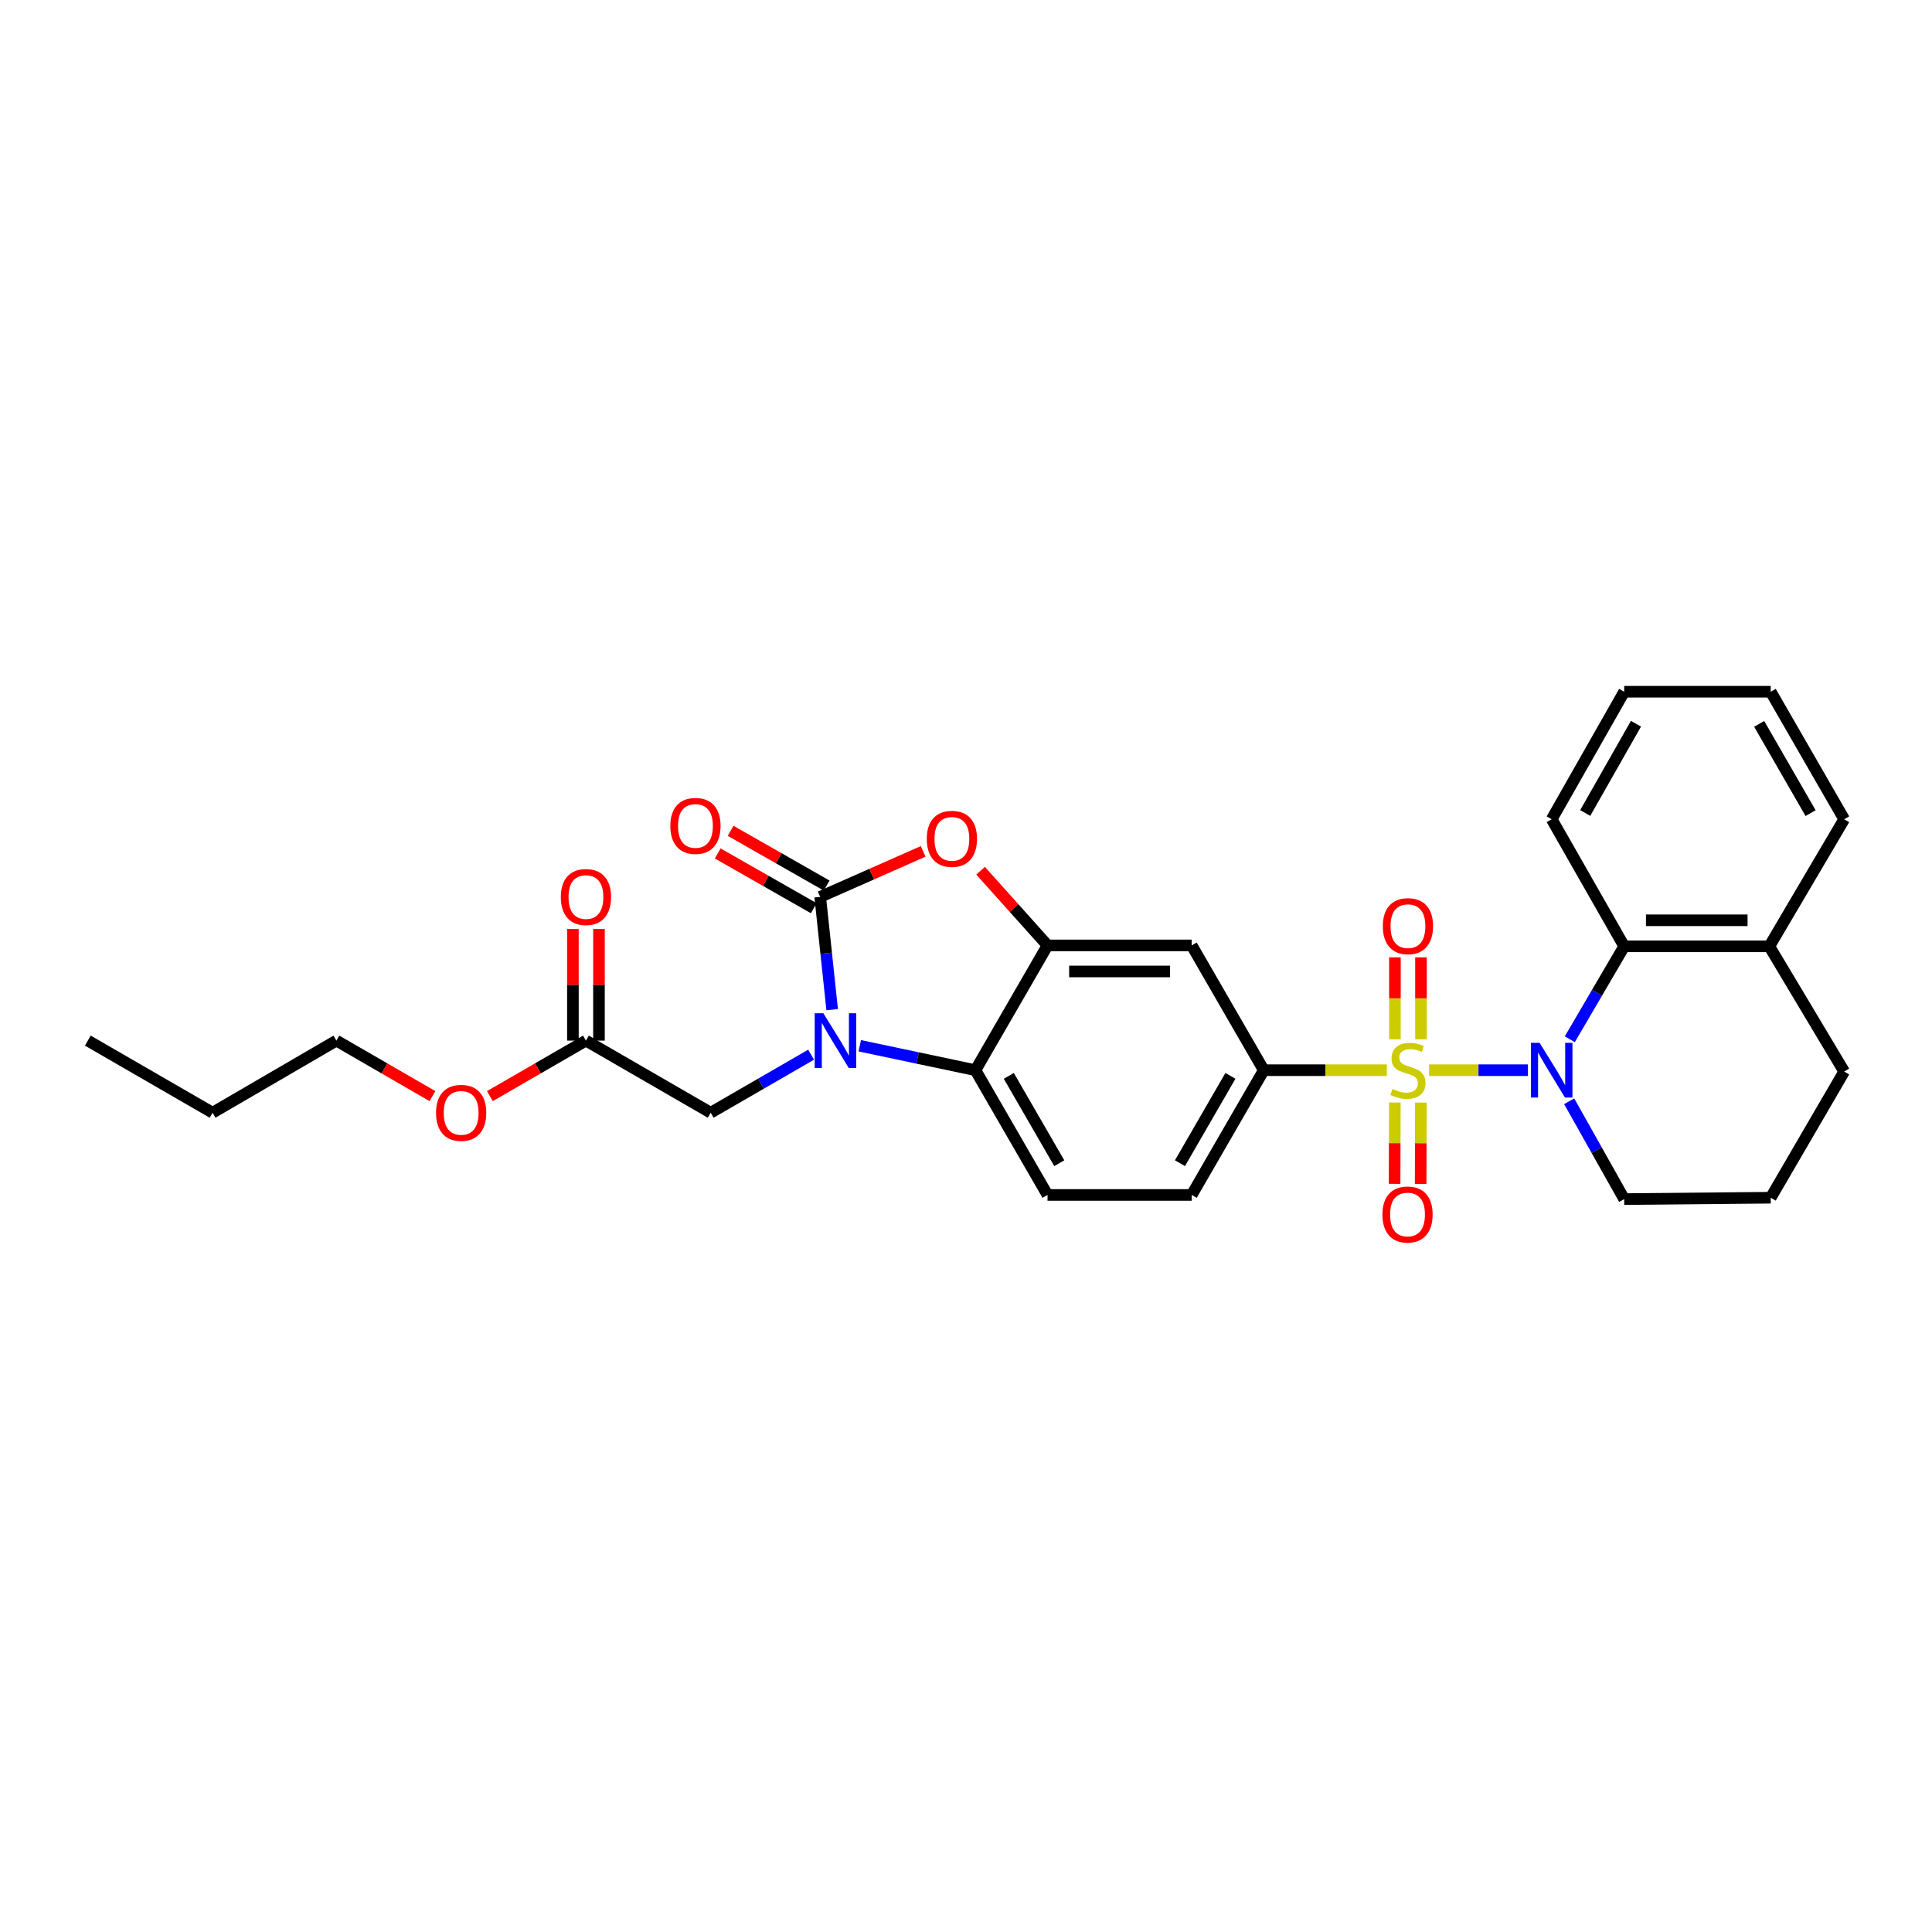 <?xml version='1.0' encoding='iso-8859-1'?>
<svg version='1.1' baseProfile='full'
              xmlns='http://www.w3.org/2000/svg'
                      xmlns:rdkit='http://www.rdkit.org/xml'
                      xmlns:xlink='http://www.w3.org/1999/xlink'
                  xml:space='preserve'
width='1000px' height='1000px' viewBox='0 0 1000 1000'>
<!-- END OF HEADER -->
<rect style='opacity:1.0;fill:#FFFFFF;stroke:none' width='1000' height='1000' x='0' y='0'> </rect>
<path class='bond-0' d='M 739.692,553.932 L 765.26,553.932' style='fill:none;fill-rule:evenodd;stroke:#CCCC00;stroke-width:6px;stroke-linecap:butt;stroke-linejoin:miter;stroke-opacity:1' />
<path class='bond-0' d='M 765.26,553.932 L 790.829,553.932' style='fill:none;fill-rule:evenodd;stroke:#0000FF;stroke-width:6px;stroke-linecap:butt;stroke-linejoin:miter;stroke-opacity:1' />
<path class='bond-6' d='M 717.807,553.932 L 685.969,553.932' style='fill:none;fill-rule:evenodd;stroke:#CCCC00;stroke-width:6px;stroke-linecap:butt;stroke-linejoin:miter;stroke-opacity:1' />
<path class='bond-6' d='M 685.969,553.932 L 654.132,553.932' style='fill:none;fill-rule:evenodd;stroke:#000000;stroke-width:6px;stroke-linecap:butt;stroke-linejoin:miter;stroke-opacity:1' />
<path class='bond-10' d='M 721.961,570.658 L 721.9,591.708' style='fill:none;fill-rule:evenodd;stroke:#CCCC00;stroke-width:6px;stroke-linecap:butt;stroke-linejoin:miter;stroke-opacity:1' />
<path class='bond-10' d='M 721.9,591.708 L 721.839,612.759' style='fill:none;fill-rule:evenodd;stroke:#FF0000;stroke-width:6px;stroke-linecap:butt;stroke-linejoin:miter;stroke-opacity:1' />
<path class='bond-10' d='M 735.446,570.697 L 735.384,591.748' style='fill:none;fill-rule:evenodd;stroke:#CCCC00;stroke-width:6px;stroke-linecap:butt;stroke-linejoin:miter;stroke-opacity:1' />
<path class='bond-10' d='M 735.384,591.748 L 735.323,612.798' style='fill:none;fill-rule:evenodd;stroke:#FF0000;stroke-width:6px;stroke-linecap:butt;stroke-linejoin:miter;stroke-opacity:1' />
<path class='bond-11' d='M 735.494,537.947 L 735.494,516.735' style='fill:none;fill-rule:evenodd;stroke:#CCCC00;stroke-width:6px;stroke-linecap:butt;stroke-linejoin:miter;stroke-opacity:1' />
<path class='bond-11' d='M 735.494,516.735 L 735.494,495.524' style='fill:none;fill-rule:evenodd;stroke:#FF0000;stroke-width:6px;stroke-linecap:butt;stroke-linejoin:miter;stroke-opacity:1' />
<path class='bond-11' d='M 722.01,537.947 L 722.01,516.735' style='fill:none;fill-rule:evenodd;stroke:#CCCC00;stroke-width:6px;stroke-linecap:butt;stroke-linejoin:miter;stroke-opacity:1' />
<path class='bond-11' d='M 722.01,516.735 L 722.01,495.524' style='fill:none;fill-rule:evenodd;stroke:#FF0000;stroke-width:6px;stroke-linecap:butt;stroke-linejoin:miter;stroke-opacity:1' />
<path class='bond-7' d='M 812.53,537.915 L 826.604,513.869' style='fill:none;fill-rule:evenodd;stroke:#0000FF;stroke-width:6px;stroke-linecap:butt;stroke-linejoin:miter;stroke-opacity:1' />
<path class='bond-7' d='M 826.604,513.869 L 840.679,489.822' style='fill:none;fill-rule:evenodd;stroke:#000000;stroke-width:6px;stroke-linecap:butt;stroke-linejoin:miter;stroke-opacity:1' />
<path class='bond-18' d='M 812.195,570.006 L 826.437,595.328' style='fill:none;fill-rule:evenodd;stroke:#0000FF;stroke-width:6px;stroke-linecap:butt;stroke-linejoin:miter;stroke-opacity:1' />
<path class='bond-18' d='M 826.437,595.328 L 840.679,620.649' style='fill:none;fill-rule:evenodd;stroke:#000000;stroke-width:6px;stroke-linecap:butt;stroke-linejoin:miter;stroke-opacity:1' />
<path class='bond-1' d='M 445.02,541.281 L 474.952,547.607' style='fill:none;fill-rule:evenodd;stroke:#0000FF;stroke-width:6px;stroke-linecap:butt;stroke-linejoin:miter;stroke-opacity:1' />
<path class='bond-1' d='M 474.952,547.607 L 504.884,553.932' style='fill:none;fill-rule:evenodd;stroke:#000000;stroke-width:6px;stroke-linecap:butt;stroke-linejoin:miter;stroke-opacity:1' />
<path class='bond-9' d='M 419.825,545.904 L 393.84,560.919' style='fill:none;fill-rule:evenodd;stroke:#0000FF;stroke-width:6px;stroke-linecap:butt;stroke-linejoin:miter;stroke-opacity:1' />
<path class='bond-9' d='M 393.84,560.919 L 367.855,575.934' style='fill:none;fill-rule:evenodd;stroke:#000000;stroke-width:6px;stroke-linecap:butt;stroke-linejoin:miter;stroke-opacity:1' />
<path class='bond-31' d='M 430.728,522.59 L 427.631,493.407' style='fill:none;fill-rule:evenodd;stroke:#0000FF;stroke-width:6px;stroke-linecap:butt;stroke-linejoin:miter;stroke-opacity:1' />
<path class='bond-31' d='M 427.631,493.407 L 424.533,464.225' style='fill:none;fill-rule:evenodd;stroke:#000000;stroke-width:6px;stroke-linecap:butt;stroke-linejoin:miter;stroke-opacity:1' />
<path class='bond-2' d='M 424.533,464.225 L 451.183,452.448' style='fill:none;fill-rule:evenodd;stroke:#000000;stroke-width:6px;stroke-linecap:butt;stroke-linejoin:miter;stroke-opacity:1' />
<path class='bond-2' d='M 451.183,452.448 L 477.833,440.671' style='fill:none;fill-rule:evenodd;stroke:#FF0000;stroke-width:6px;stroke-linecap:butt;stroke-linejoin:miter;stroke-opacity:1' />
<path class='bond-14' d='M 427.872,458.368 L 403.014,444.197' style='fill:none;fill-rule:evenodd;stroke:#000000;stroke-width:6px;stroke-linecap:butt;stroke-linejoin:miter;stroke-opacity:1' />
<path class='bond-14' d='M 403.014,444.197 L 378.156,430.026' style='fill:none;fill-rule:evenodd;stroke:#FF0000;stroke-width:6px;stroke-linecap:butt;stroke-linejoin:miter;stroke-opacity:1' />
<path class='bond-14' d='M 421.194,470.082 L 396.336,455.911' style='fill:none;fill-rule:evenodd;stroke:#000000;stroke-width:6px;stroke-linecap:butt;stroke-linejoin:miter;stroke-opacity:1' />
<path class='bond-14' d='M 396.336,455.911 L 371.478,441.74' style='fill:none;fill-rule:evenodd;stroke:#FF0000;stroke-width:6px;stroke-linecap:butt;stroke-linejoin:miter;stroke-opacity:1' />
<path class='bond-3' d='M 507.55,450.679 L 524.874,470.011' style='fill:none;fill-rule:evenodd;stroke:#FF0000;stroke-width:6px;stroke-linecap:butt;stroke-linejoin:miter;stroke-opacity:1' />
<path class='bond-3' d='M 524.874,470.011 L 542.198,489.343' style='fill:none;fill-rule:evenodd;stroke:#000000;stroke-width:6px;stroke-linecap:butt;stroke-linejoin:miter;stroke-opacity:1' />
<path class='bond-4' d='M 542.198,489.343 L 616.818,489.343' style='fill:none;fill-rule:evenodd;stroke:#000000;stroke-width:6px;stroke-linecap:butt;stroke-linejoin:miter;stroke-opacity:1' />
<path class='bond-4' d='M 553.391,502.827 L 605.625,502.827' style='fill:none;fill-rule:evenodd;stroke:#000000;stroke-width:6px;stroke-linecap:butt;stroke-linejoin:miter;stroke-opacity:1' />
<path class='bond-29' d='M 542.198,489.343 L 504.884,553.932' style='fill:none;fill-rule:evenodd;stroke:#000000;stroke-width:6px;stroke-linecap:butt;stroke-linejoin:miter;stroke-opacity:1' />
<path class='bond-5' d='M 504.884,553.932 L 542.198,618.507' style='fill:none;fill-rule:evenodd;stroke:#000000;stroke-width:6px;stroke-linecap:butt;stroke-linejoin:miter;stroke-opacity:1' />
<path class='bond-5' d='M 522.157,556.872 L 548.276,602.074' style='fill:none;fill-rule:evenodd;stroke:#000000;stroke-width:6px;stroke-linecap:butt;stroke-linejoin:miter;stroke-opacity:1' />
<path class='bond-8' d='M 654.132,553.932 L 616.818,489.343' style='fill:none;fill-rule:evenodd;stroke:#000000;stroke-width:6px;stroke-linecap:butt;stroke-linejoin:miter;stroke-opacity:1' />
<path class='bond-15' d='M 654.132,553.932 L 616.818,618.507' style='fill:none;fill-rule:evenodd;stroke:#000000;stroke-width:6px;stroke-linecap:butt;stroke-linejoin:miter;stroke-opacity:1' />
<path class='bond-15' d='M 636.86,556.872 L 610.74,602.074' style='fill:none;fill-rule:evenodd;stroke:#000000;stroke-width:6px;stroke-linecap:butt;stroke-linejoin:miter;stroke-opacity:1' />
<path class='bond-16' d='M 840.679,489.822 L 915.793,489.822' style='fill:none;fill-rule:evenodd;stroke:#000000;stroke-width:6px;stroke-linecap:butt;stroke-linejoin:miter;stroke-opacity:1' />
<path class='bond-16' d='M 851.946,476.338 L 904.526,476.338' style='fill:none;fill-rule:evenodd;stroke:#000000;stroke-width:6px;stroke-linecap:butt;stroke-linejoin:miter;stroke-opacity:1' />
<path class='bond-20' d='M 840.679,489.822 L 803.155,424.042' style='fill:none;fill-rule:evenodd;stroke:#000000;stroke-width:6px;stroke-linecap:butt;stroke-linejoin:miter;stroke-opacity:1' />
<path class='bond-13' d='M 367.855,575.934 L 303.28,538.62' style='fill:none;fill-rule:evenodd;stroke:#000000;stroke-width:6px;stroke-linecap:butt;stroke-linejoin:miter;stroke-opacity:1' />
<path class='bond-12' d='M 542.198,618.507 L 616.818,618.507' style='fill:none;fill-rule:evenodd;stroke:#000000;stroke-width:6px;stroke-linecap:butt;stroke-linejoin:miter;stroke-opacity:1' />
<path class='bond-17' d='M 310.022,538.62 L 310.022,509.733' style='fill:none;fill-rule:evenodd;stroke:#000000;stroke-width:6px;stroke-linecap:butt;stroke-linejoin:miter;stroke-opacity:1' />
<path class='bond-17' d='M 310.022,509.733 L 310.022,480.845' style='fill:none;fill-rule:evenodd;stroke:#FF0000;stroke-width:6px;stroke-linecap:butt;stroke-linejoin:miter;stroke-opacity:1' />
<path class='bond-17' d='M 296.538,538.62 L 296.538,509.733' style='fill:none;fill-rule:evenodd;stroke:#000000;stroke-width:6px;stroke-linecap:butt;stroke-linejoin:miter;stroke-opacity:1' />
<path class='bond-17' d='M 296.538,509.733 L 296.538,480.845' style='fill:none;fill-rule:evenodd;stroke:#FF0000;stroke-width:6px;stroke-linecap:butt;stroke-linejoin:miter;stroke-opacity:1' />
<path class='bond-19' d='M 303.28,538.62 L 278.418,552.983' style='fill:none;fill-rule:evenodd;stroke:#000000;stroke-width:6px;stroke-linecap:butt;stroke-linejoin:miter;stroke-opacity:1' />
<path class='bond-19' d='M 278.418,552.983 L 253.556,567.347' style='fill:none;fill-rule:evenodd;stroke:#FF0000;stroke-width:6px;stroke-linecap:butt;stroke-linejoin:miter;stroke-opacity:1' />
<path class='bond-23' d='M 915.793,489.822 L 954.545,424.042' style='fill:none;fill-rule:evenodd;stroke:#000000;stroke-width:6px;stroke-linecap:butt;stroke-linejoin:miter;stroke-opacity:1' />
<path class='bond-30' d='M 915.793,489.822 L 954.545,554.637' style='fill:none;fill-rule:evenodd;stroke:#000000;stroke-width:6px;stroke-linecap:butt;stroke-linejoin:miter;stroke-opacity:1' />
<path class='bond-21' d='M 840.679,620.649 L 916.52,619.938' style='fill:none;fill-rule:evenodd;stroke:#000000;stroke-width:6px;stroke-linecap:butt;stroke-linejoin:miter;stroke-opacity:1' />
<path class='bond-24' d='M 223.826,567.345 L 198.971,552.983' style='fill:none;fill-rule:evenodd;stroke:#FF0000;stroke-width:6px;stroke-linecap:butt;stroke-linejoin:miter;stroke-opacity:1' />
<path class='bond-24' d='M 198.971,552.983 L 174.116,538.62' style='fill:none;fill-rule:evenodd;stroke:#000000;stroke-width:6px;stroke-linecap:butt;stroke-linejoin:miter;stroke-opacity:1' />
<path class='bond-26' d='M 803.155,424.042 L 840.679,358.037' style='fill:none;fill-rule:evenodd;stroke:#000000;stroke-width:6px;stroke-linecap:butt;stroke-linejoin:miter;stroke-opacity:1' />
<path class='bond-26' d='M 820.506,420.805 L 846.773,374.602' style='fill:none;fill-rule:evenodd;stroke:#000000;stroke-width:6px;stroke-linecap:butt;stroke-linejoin:miter;stroke-opacity:1' />
<path class='bond-22' d='M 916.52,619.938 L 954.545,554.637' style='fill:none;fill-rule:evenodd;stroke:#000000;stroke-width:6px;stroke-linecap:butt;stroke-linejoin:miter;stroke-opacity:1' />
<path class='bond-32' d='M 954.545,424.042 L 916.52,358.037' style='fill:none;fill-rule:evenodd;stroke:#000000;stroke-width:6px;stroke-linecap:butt;stroke-linejoin:miter;stroke-opacity:1' />
<path class='bond-32' d='M 937.158,420.872 L 910.54,374.669' style='fill:none;fill-rule:evenodd;stroke:#000000;stroke-width:6px;stroke-linecap:butt;stroke-linejoin:miter;stroke-opacity:1' />
<path class='bond-25' d='M 174.116,538.62 L 110.029,575.934' style='fill:none;fill-rule:evenodd;stroke:#000000;stroke-width:6px;stroke-linecap:butt;stroke-linejoin:miter;stroke-opacity:1' />
<path class='bond-27' d='M 110.029,575.934 L 45.455,538.62' style='fill:none;fill-rule:evenodd;stroke:#000000;stroke-width:6px;stroke-linecap:butt;stroke-linejoin:miter;stroke-opacity:1' />
<path class='bond-28' d='M 840.679,358.037 L 916.52,358.037' style='fill:none;fill-rule:evenodd;stroke:#000000;stroke-width:6px;stroke-linecap:butt;stroke-linejoin:miter;stroke-opacity:1' />
<path  class='atom-0' d='M 720.752 563.652
Q 721.072 563.772, 722.392 564.332
Q 723.712 564.892, 725.152 565.252
Q 726.632 565.572, 728.072 565.572
Q 730.752 565.572, 732.312 564.292
Q 733.872 562.972, 733.872 560.692
Q 733.872 559.132, 733.072 558.172
Q 732.312 557.212, 731.112 556.692
Q 729.912 556.172, 727.912 555.572
Q 725.392 554.812, 723.872 554.092
Q 722.392 553.372, 721.312 551.852
Q 720.272 550.332, 720.272 547.772
Q 720.272 544.212, 722.672 542.012
Q 725.112 539.812, 729.912 539.812
Q 733.192 539.812, 736.912 541.372
L 735.992 544.452
Q 732.592 543.052, 730.032 543.052
Q 727.272 543.052, 725.752 544.212
Q 724.232 545.332, 724.272 547.292
Q 724.272 548.812, 725.032 549.732
Q 725.832 550.652, 726.952 551.172
Q 728.112 551.692, 730.032 552.292
Q 732.592 553.092, 734.112 553.892
Q 735.632 554.692, 736.712 556.332
Q 737.832 557.932, 737.832 560.692
Q 737.832 564.612, 735.192 566.732
Q 732.592 568.812, 728.232 568.812
Q 725.712 568.812, 723.792 568.252
Q 721.912 567.732, 719.672 566.812
L 720.752 563.652
' fill='#CCCC00'/>
<path  class='atom-1' d='M 796.895 539.772
L 806.175 554.772
Q 807.095 556.252, 808.575 558.932
Q 810.055 561.612, 810.135 561.772
L 810.135 539.772
L 813.895 539.772
L 813.895 568.092
L 810.015 568.092
L 800.055 551.692
Q 798.895 549.772, 797.655 547.572
Q 796.455 545.372, 796.095 544.692
L 796.095 568.092
L 792.415 568.092
L 792.415 539.772
L 796.895 539.772
' fill='#0000FF'/>
<path  class='atom-2' d='M 426.169 524.46
L 435.449 539.46
Q 436.369 540.94, 437.849 543.62
Q 439.329 546.3, 439.409 546.46
L 439.409 524.46
L 443.169 524.46
L 443.169 552.78
L 439.289 552.78
L 429.329 536.38
Q 428.169 534.46, 426.929 532.26
Q 425.729 530.06, 425.369 529.38
L 425.369 552.78
L 421.689 552.78
L 421.689 524.46
L 426.169 524.46
' fill='#0000FF'/>
<path  class='atom-4' d='M 479.696 434.183
Q 479.696 427.383, 483.056 423.583
Q 486.416 419.783, 492.696 419.783
Q 498.976 419.783, 502.336 423.583
Q 505.696 427.383, 505.696 434.183
Q 505.696 441.063, 502.296 444.983
Q 498.896 448.863, 492.696 448.863
Q 486.456 448.863, 483.056 444.983
Q 479.696 441.103, 479.696 434.183
M 492.696 445.663
Q 497.016 445.663, 499.336 442.783
Q 501.696 439.863, 501.696 434.183
Q 501.696 428.623, 499.336 425.823
Q 497.016 422.983, 492.696 422.983
Q 488.376 422.983, 486.016 425.783
Q 483.696 428.583, 483.696 434.183
Q 483.696 439.903, 486.016 442.783
Q 488.376 445.663, 492.696 445.663
' fill='#FF0000'/>
<path  class='atom-11' d='M 715.535 628.625
Q 715.535 621.825, 718.895 618.025
Q 722.255 614.225, 728.535 614.225
Q 734.815 614.225, 738.175 618.025
Q 741.535 621.825, 741.535 628.625
Q 741.535 635.505, 738.135 639.425
Q 734.735 643.305, 728.535 643.305
Q 722.295 643.305, 718.895 639.425
Q 715.535 635.545, 715.535 628.625
M 728.535 640.105
Q 732.855 640.105, 735.175 637.225
Q 737.535 634.305, 737.535 628.625
Q 737.535 623.065, 735.175 620.265
Q 732.855 617.425, 728.535 617.425
Q 724.215 617.425, 721.855 620.225
Q 719.535 623.025, 719.535 628.625
Q 719.535 634.345, 721.855 637.225
Q 724.215 640.105, 728.535 640.105
' fill='#FF0000'/>
<path  class='atom-12' d='M 715.752 479.377
Q 715.752 472.577, 719.112 468.777
Q 722.472 464.977, 728.752 464.977
Q 735.032 464.977, 738.392 468.777
Q 741.752 472.577, 741.752 479.377
Q 741.752 486.257, 738.352 490.177
Q 734.952 494.057, 728.752 494.057
Q 722.512 494.057, 719.112 490.177
Q 715.752 486.297, 715.752 479.377
M 728.752 490.857
Q 733.072 490.857, 735.392 487.977
Q 737.752 485.057, 737.752 479.377
Q 737.752 473.817, 735.392 471.017
Q 733.072 468.177, 728.752 468.177
Q 724.432 468.177, 722.072 470.977
Q 719.752 473.777, 719.752 479.377
Q 719.752 485.097, 722.072 487.977
Q 724.432 490.857, 728.752 490.857
' fill='#FF0000'/>
<path  class='atom-15' d='M 346.959 427.493
Q 346.959 420.693, 350.319 416.893
Q 353.679 413.093, 359.959 413.093
Q 366.239 413.093, 369.599 416.893
Q 372.959 420.693, 372.959 427.493
Q 372.959 434.373, 369.559 438.293
Q 366.159 442.173, 359.959 442.173
Q 353.719 442.173, 350.319 438.293
Q 346.959 434.413, 346.959 427.493
M 359.959 438.973
Q 364.279 438.973, 366.599 436.093
Q 368.959 433.173, 368.959 427.493
Q 368.959 421.933, 366.599 419.133
Q 364.279 416.293, 359.959 416.293
Q 355.639 416.293, 353.279 419.093
Q 350.959 421.893, 350.959 427.493
Q 350.959 433.213, 353.279 436.093
Q 355.639 438.973, 359.959 438.973
' fill='#FF0000'/>
<path  class='atom-18' d='M 290.28 464.305
Q 290.28 457.505, 293.64 453.705
Q 297 449.905, 303.28 449.905
Q 309.56 449.905, 312.92 453.705
Q 316.28 457.505, 316.28 464.305
Q 316.28 471.185, 312.88 475.105
Q 309.48 478.985, 303.28 478.985
Q 297.04 478.985, 293.64 475.105
Q 290.28 471.225, 290.28 464.305
M 303.28 475.785
Q 307.6 475.785, 309.92 472.905
Q 312.28 469.985, 312.28 464.305
Q 312.28 458.745, 309.92 455.945
Q 307.6 453.105, 303.28 453.105
Q 298.96 453.105, 296.6 455.905
Q 294.28 458.705, 294.28 464.305
Q 294.28 470.025, 296.6 472.905
Q 298.96 475.785, 303.28 475.785
' fill='#FF0000'/>
<path  class='atom-20' d='M 225.691 576.014
Q 225.691 569.214, 229.051 565.414
Q 232.411 561.614, 238.691 561.614
Q 244.971 561.614, 248.331 565.414
Q 251.691 569.214, 251.691 576.014
Q 251.691 582.894, 248.291 586.814
Q 244.891 590.694, 238.691 590.694
Q 232.451 590.694, 229.051 586.814
Q 225.691 582.934, 225.691 576.014
M 238.691 587.494
Q 243.011 587.494, 245.331 584.614
Q 247.691 581.694, 247.691 576.014
Q 247.691 570.454, 245.331 567.654
Q 243.011 564.814, 238.691 564.814
Q 234.371 564.814, 232.011 567.614
Q 229.691 570.414, 229.691 576.014
Q 229.691 581.734, 232.011 584.614
Q 234.371 587.494, 238.691 587.494
' fill='#FF0000'/>
</svg>
